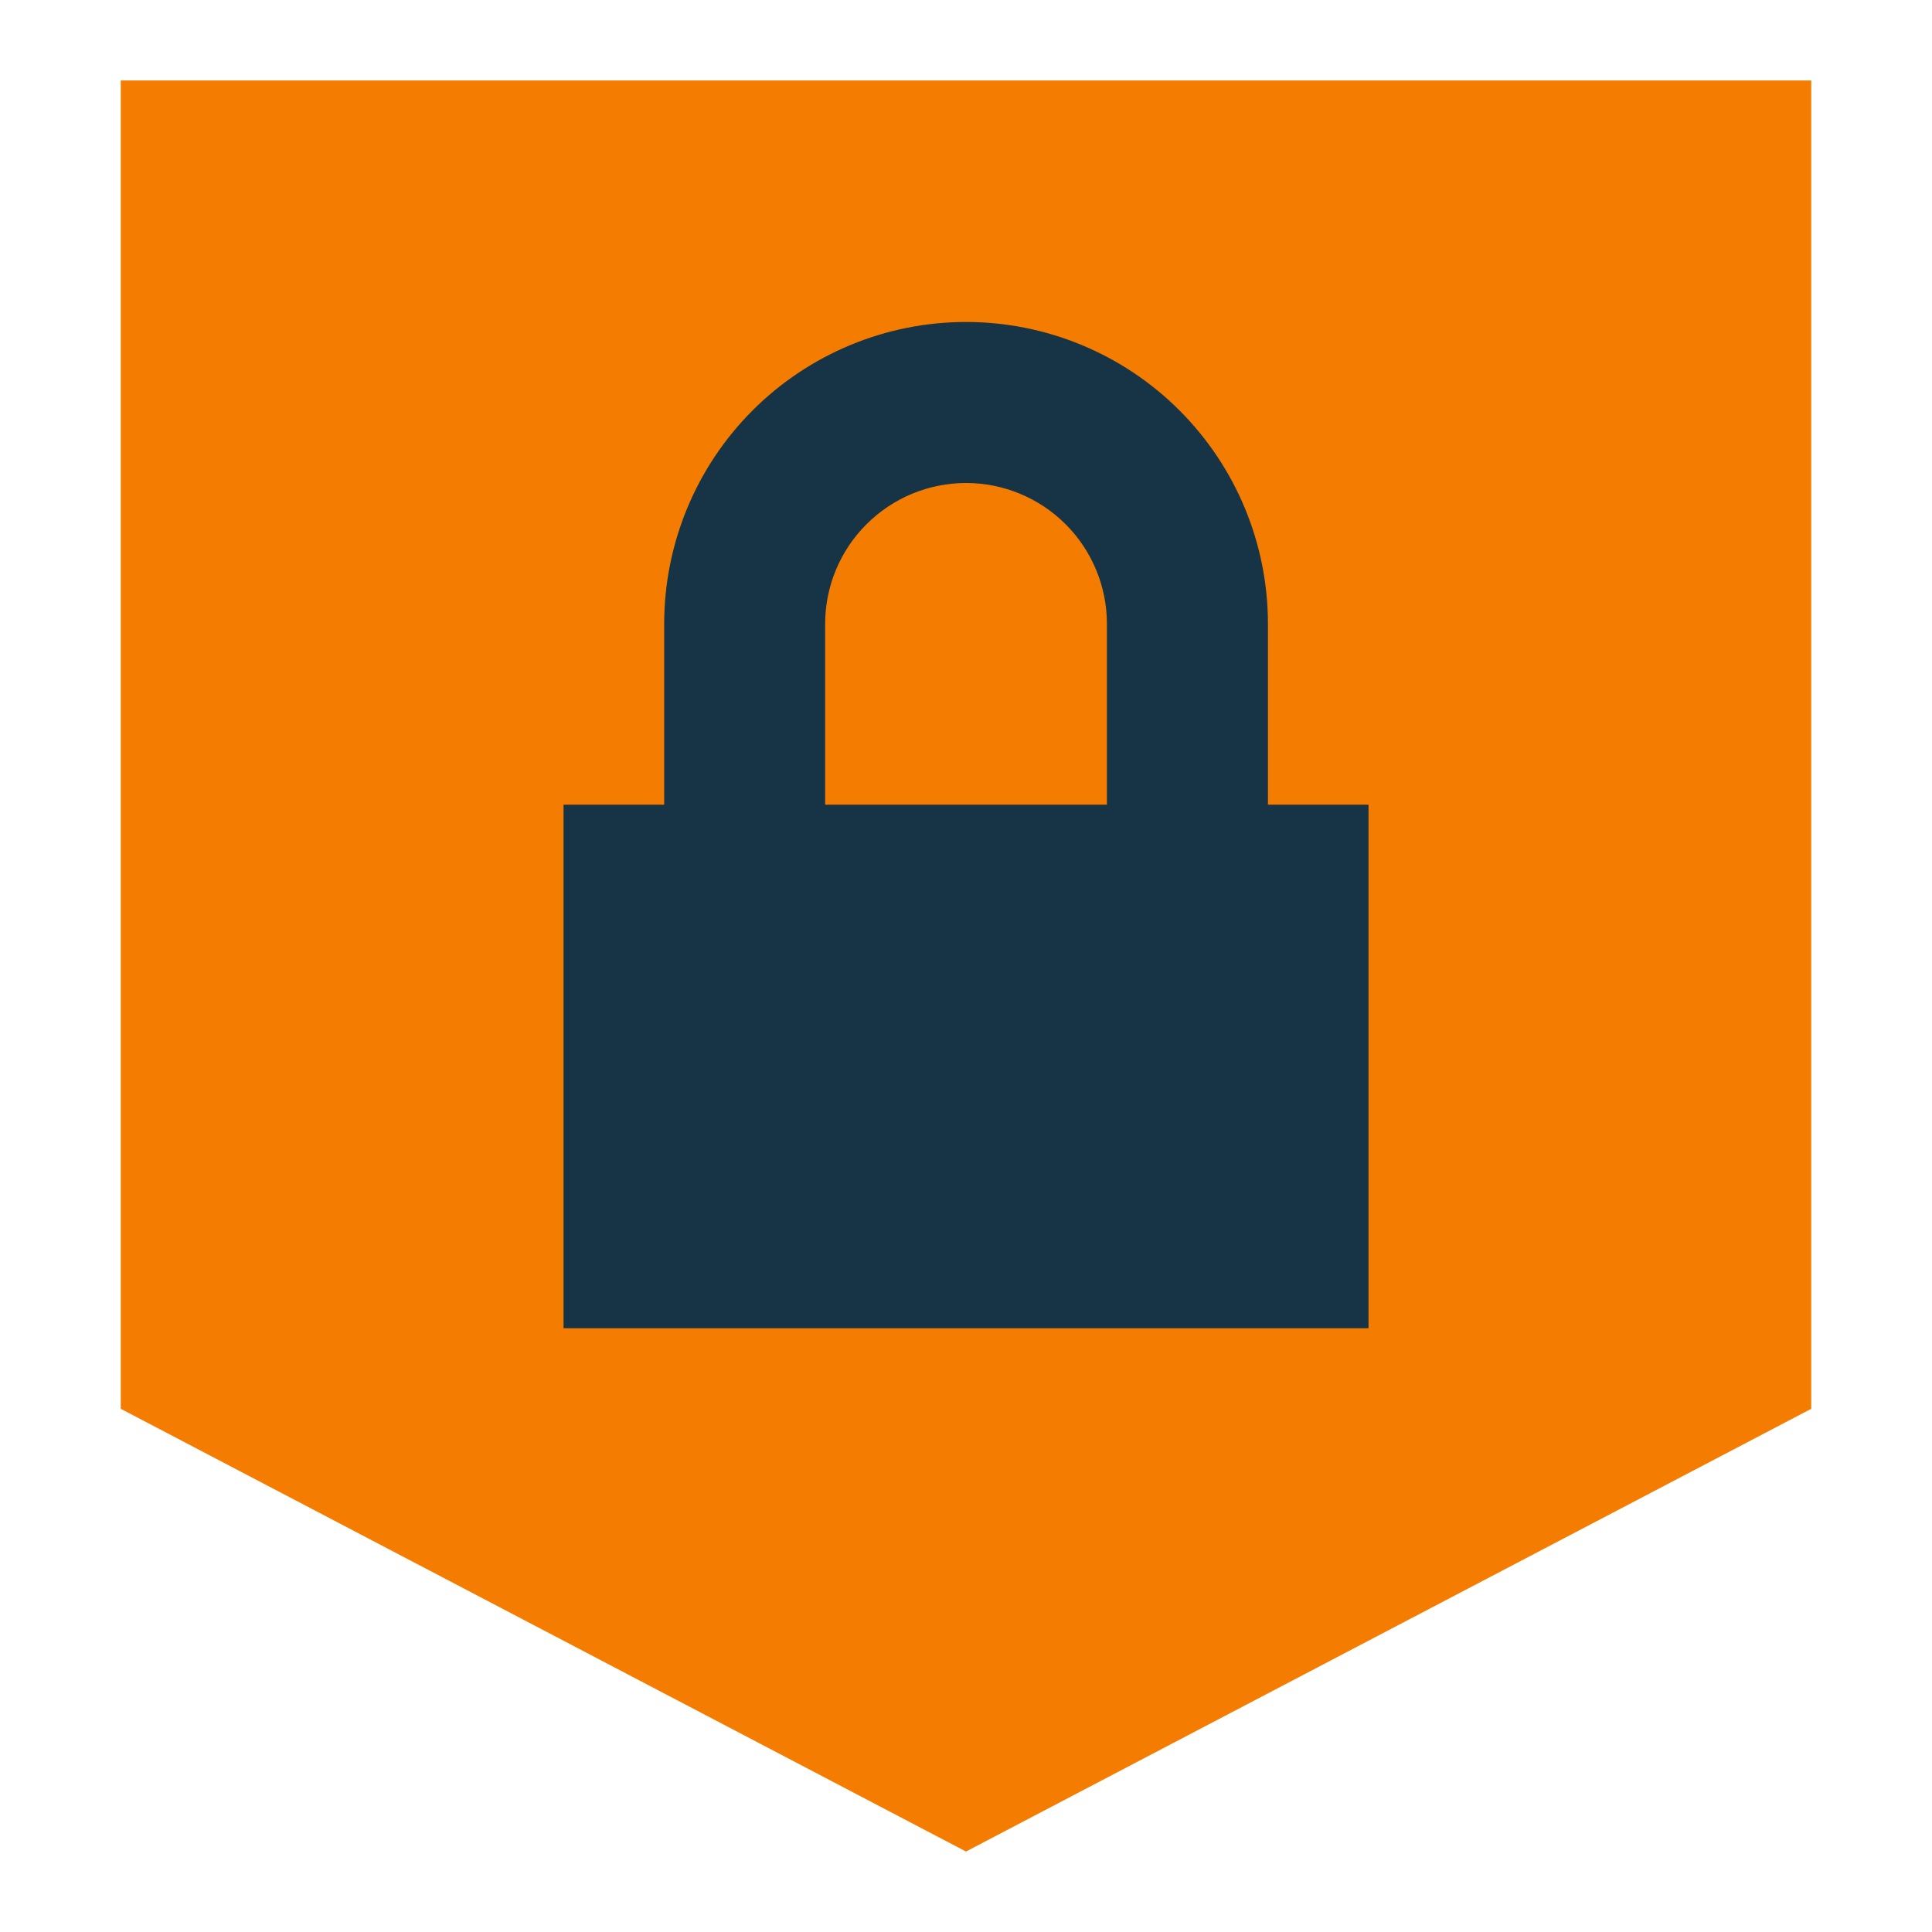 <svg width="32" height="32" viewBox="0 0 32 32" fill="none" xmlns="http://www.w3.org/2000/svg">
  <path d="M2 23.334V1.333H30V23.334L16 30.667L2 23.334Z" fill="#F47D01"/>
  <path fill-rule="evenodd" clip-rule="evenodd" d="M13.667 10.334C13.667 9.715 13.913 9.121 14.351 8.684C14.788 8.246 15.382 8 16.001 8C16.619 8 17.213 8.246 17.651 8.684C18.088 9.121 18.334 9.715 18.334 10.334V13.328H13.667V10.334ZM11.001 13.328V10.334C11.001 9.007 11.527 7.736 12.465 6.798C13.403 5.86 14.675 5.333 16.001 5.333C17.327 5.333 18.599 5.86 19.536 6.798C20.474 7.736 21.001 9.007 21.001 10.334V13.328H22.667V22H9.334V13.328H11.001Z" fill="#173346"/>
</svg>
